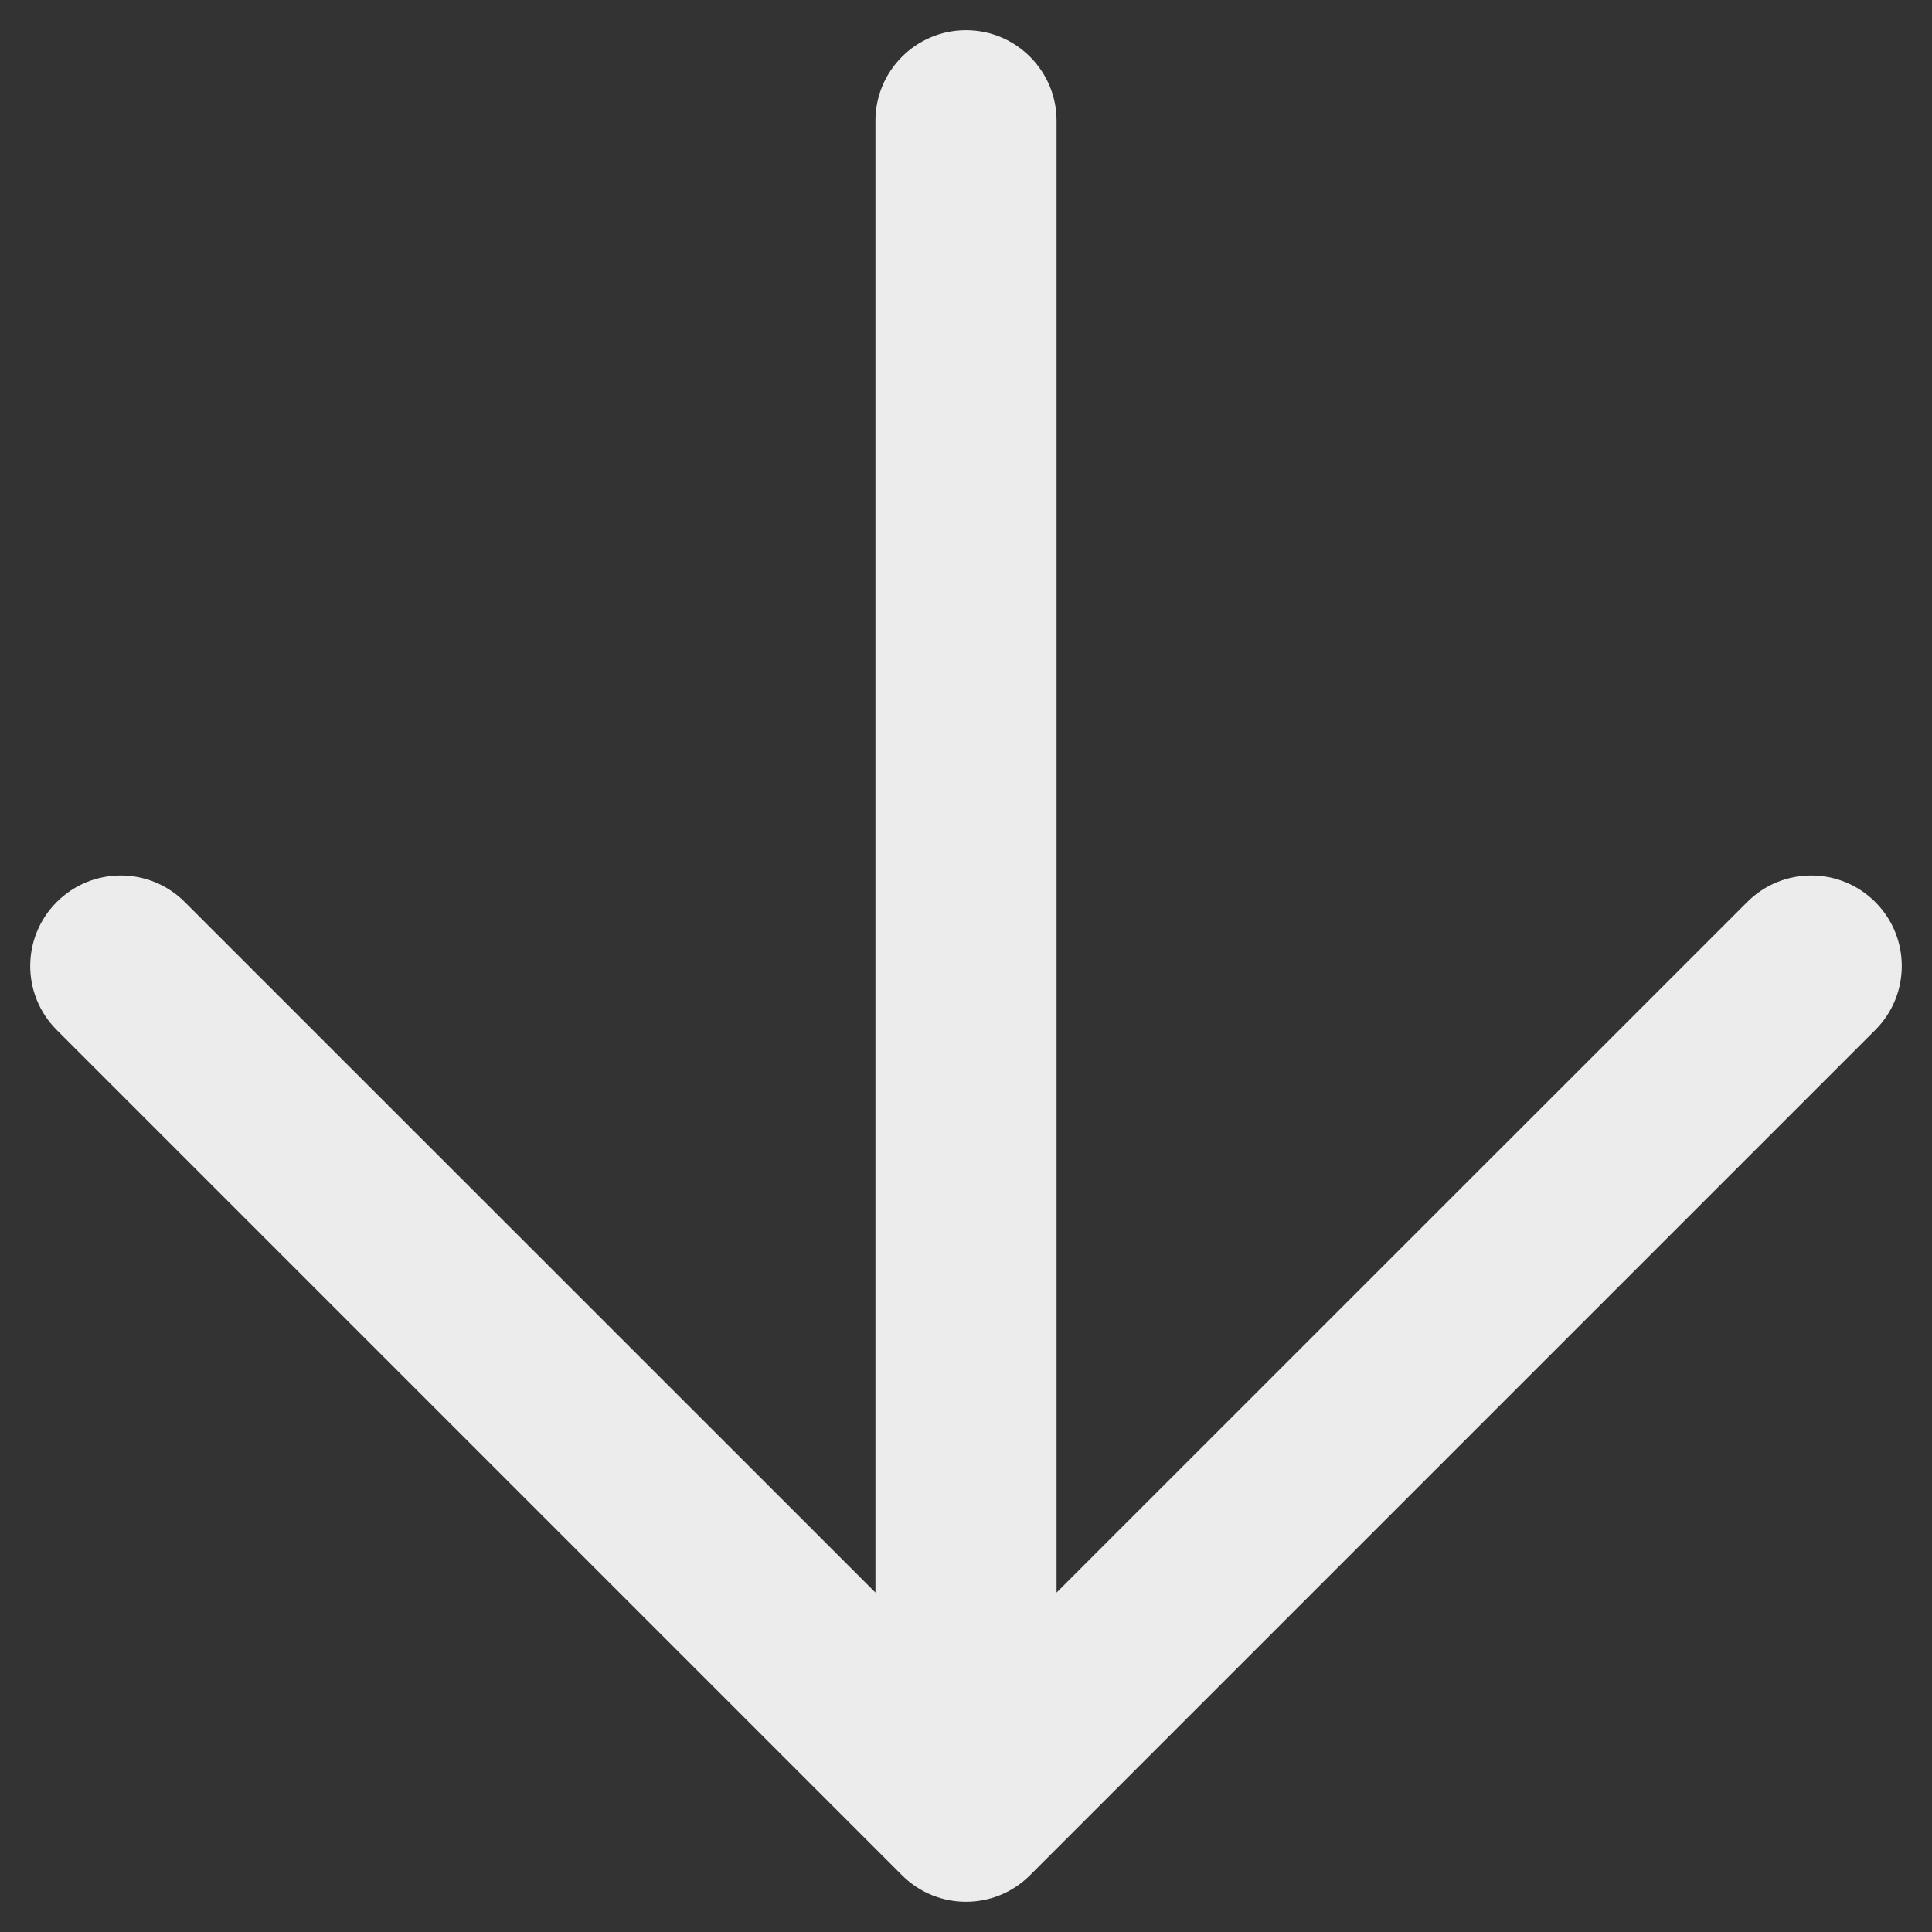 <svg width="16" height="16" viewBox="0 0 16 16" fill="none" xmlns="http://www.w3.org/2000/svg">
<rect x="0" y="0" width="16" height="16" fill="#333333" stroke="none"/>
<path fill-rule="evenodd" clip-rule="evenodd" d="M7.25 13.189L1.53 7.47C1.237 7.177 0.763 7.177 0.47 7.47C0.177 7.763 0.177 8.237 0.47 8.53L7.47 15.53C7.763 15.823 8.237 15.823 8.53 15.53L15.53 8.53C15.823 8.237 15.823 7.763 15.53 7.47C15.237 7.177 14.763 7.177 14.47 7.47L8.75 13.189L8.75 1C8.75 0.586 8.414 0.25 8 0.25C7.586 0.25 7.25 0.586 7.25 1L7.25 13.189Z" fill="#ECECEC"/>
</svg>
